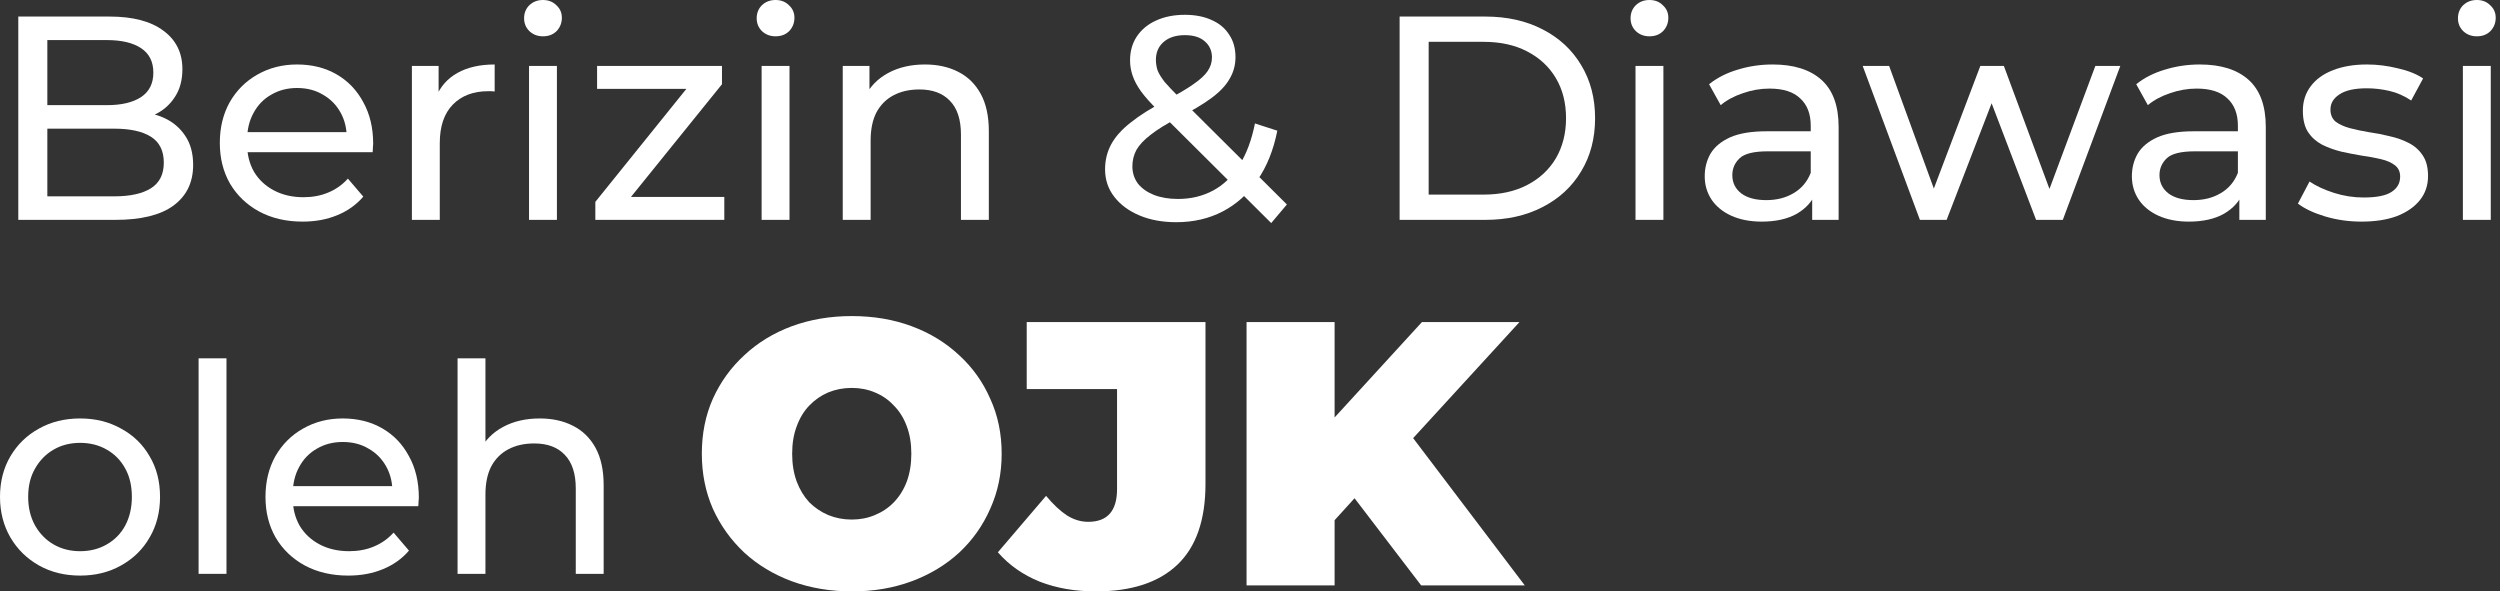 <svg width="279" height="66" viewBox="0 0 279 66" fill="none" xmlns="http://www.w3.org/2000/svg">
<rect x="0" y="0" width="279" height="66" fill="#333333" stroke="none"/>
<path d="M95.097 66C92.669 66 90.424 65.622 88.363 64.867C86.33 64.111 84.565 63.048 83.068 61.676C81.572 60.277 80.4 58.64 79.553 56.766C78.734 54.891 78.324 52.848 78.324 50.637C78.324 48.398 78.734 46.356 79.553 44.509C80.4 42.634 81.572 41.011 83.068 39.64C84.565 38.241 86.33 37.163 88.363 36.408C90.424 35.652 92.655 35.274 95.055 35.274C97.484 35.274 99.714 35.652 101.747 36.408C103.781 37.163 105.545 38.241 107.042 39.64C108.539 41.011 109.696 42.634 110.515 44.509C111.362 46.356 111.786 48.398 111.786 50.637C111.786 52.848 111.362 54.891 110.515 56.766C109.696 58.64 108.539 60.277 107.042 61.676C105.545 63.048 103.781 64.111 101.747 64.867C99.714 65.622 97.498 66 95.097 66ZM95.055 57.983C95.987 57.983 96.848 57.815 97.639 57.479C98.458 57.143 99.164 56.668 99.757 56.052C100.378 55.408 100.858 54.639 101.197 53.743C101.536 52.82 101.705 51.785 101.705 50.637C101.705 49.49 101.536 48.468 101.197 47.573C100.858 46.65 100.378 45.88 99.757 45.264C99.164 44.621 98.458 44.131 97.639 43.795C96.848 43.459 95.987 43.292 95.055 43.292C94.123 43.292 93.248 43.459 92.429 43.795C91.638 44.131 90.932 44.621 90.311 45.264C89.718 45.88 89.252 46.65 88.913 47.573C88.575 48.468 88.405 49.49 88.405 50.637C88.405 51.785 88.575 52.82 88.913 53.743C89.252 54.639 89.718 55.408 90.311 56.052C90.932 56.668 91.638 57.143 92.429 57.479C93.248 57.815 94.123 57.983 95.055 57.983Z" fill="white"/>
<path d="M122.291 66C119.975 66 117.886 65.636 116.022 64.909C114.158 64.153 112.605 63.062 111.363 61.635L116.742 55.338C117.533 56.29 118.309 57.017 119.072 57.521C119.834 57.997 120.625 58.235 121.444 58.235C123.59 58.235 124.663 57.017 124.663 54.583V43.417H114.582V35.946H134.532V53.995C134.532 58.025 133.487 61.033 131.398 63.02C129.308 65.007 126.272 66 122.291 66Z" fill="white"/>
<path d="M148.053 59.032L147.502 48.161L158.685 35.946H169.57L157.033 49.63L151.484 55.254L148.053 59.032ZM139.116 65.328V35.946H148.942V65.328H139.116ZM158.6 65.328L149.874 53.911L156.355 47.111L170.163 65.328H158.6Z" fill="white"/>
<path d="M2.042 24.537V1.848H12.22C14.835 1.848 16.844 2.377 18.249 3.436C19.654 4.473 20.356 5.899 20.356 7.714C20.356 8.946 20.075 9.983 19.513 10.826C18.973 11.669 18.238 12.317 17.309 12.771C16.38 13.225 15.375 13.452 14.294 13.452L14.878 12.479C16.174 12.479 17.32 12.706 18.314 13.16C19.308 13.614 20.096 14.284 20.68 15.17C21.263 16.034 21.555 17.114 21.555 18.411C21.555 20.356 20.82 21.869 19.351 22.949C17.903 24.008 15.742 24.537 12.868 24.537H2.042ZM5.283 21.912H12.739C14.532 21.912 15.904 21.609 16.855 21.004C17.806 20.399 18.281 19.448 18.281 18.152C18.281 16.834 17.806 15.872 16.855 15.267C15.904 14.662 14.532 14.359 12.739 14.359H4.992V11.734H11.928C13.571 11.734 14.845 11.431 15.753 10.826C16.661 10.221 17.114 9.314 17.114 8.103C17.114 6.893 16.661 5.986 15.753 5.381C14.845 4.776 13.571 4.473 11.928 4.473H5.283V21.912Z" fill="white"/>
<path d="M33.77 24.732C31.933 24.732 30.312 24.354 28.908 23.597C27.525 22.841 26.444 21.804 25.666 20.485C24.91 19.167 24.532 17.655 24.532 15.948C24.532 14.24 24.899 12.728 25.634 11.41C26.39 10.091 27.417 9.065 28.713 8.33C30.031 7.574 31.512 7.196 33.154 7.196C34.818 7.196 36.287 7.563 37.562 8.298C38.837 9.033 39.831 10.07 40.544 11.41C41.279 12.728 41.646 14.273 41.646 16.045C41.646 16.174 41.636 16.326 41.614 16.499C41.614 16.672 41.603 16.834 41.581 16.985H26.963V14.748H39.961L38.697 15.526C38.718 14.424 38.491 13.441 38.016 12.576C37.541 11.712 36.882 11.042 36.039 10.567C35.218 10.07 34.256 9.821 33.154 9.821C32.074 9.821 31.112 10.07 30.269 10.567C29.426 11.042 28.767 11.723 28.292 12.609C27.817 13.473 27.579 14.467 27.579 15.591V16.11C27.579 17.255 27.838 18.281 28.357 19.189C28.897 20.075 29.642 20.766 30.593 21.263C31.544 21.76 32.635 22.009 33.867 22.009C34.883 22.009 35.801 21.836 36.622 21.49C37.465 21.145 38.2 20.626 38.826 19.934L40.544 21.944C39.766 22.852 38.794 23.543 37.627 24.019C36.482 24.494 35.196 24.732 33.77 24.732Z" fill="white"/>
<path d="M45.967 24.537V7.358H48.949V12.025L48.658 10.859C49.133 9.67 49.932 8.763 51.056 8.136C52.18 7.509 53.563 7.196 55.205 7.196V10.21C55.075 10.189 54.946 10.178 54.816 10.178C54.708 10.178 54.6 10.178 54.492 10.178C52.828 10.178 51.51 10.675 50.538 11.669C49.565 12.663 49.079 14.1 49.079 15.98V24.537H45.967Z" fill="white"/>
<path d="M59.04 24.537V7.358H62.152V24.537H59.04ZM60.596 4.052C59.991 4.052 59.483 3.857 59.073 3.468C58.684 3.079 58.489 2.604 58.489 2.042C58.489 1.459 58.684 0.972 59.073 0.583C59.483 0.194 59.991 0 60.596 0C61.201 0 61.698 0.194 62.087 0.583C62.498 0.951 62.703 1.415 62.703 1.977C62.703 2.561 62.509 3.058 62.12 3.468C61.731 3.857 61.223 4.052 60.596 4.052Z" fill="white"/>
<path d="M66.44 24.537V22.528L77.461 8.849L78.077 9.919H66.635V7.358H80.573V9.4L69.552 23.046L68.839 21.977H80.832V24.537H66.44Z" fill="white"/>
<path d="M84.997 24.537V7.358H88.108V24.537H84.997ZM86.553 4.052C85.948 4.052 85.44 3.857 85.029 3.468C84.64 3.079 84.446 2.604 84.446 2.042C84.446 1.459 84.64 0.972 85.029 0.583C85.44 0.194 85.948 0 86.553 0C87.158 0 87.655 0.194 88.044 0.583C88.454 0.951 88.659 1.415 88.659 1.977C88.659 2.561 88.465 3.058 88.076 3.468C87.687 3.857 87.179 4.052 86.553 4.052Z" fill="white"/>
<path d="M103.223 7.196C104.627 7.196 105.859 7.466 106.918 8.006C107.998 8.546 108.841 9.368 109.446 10.47C110.051 11.572 110.354 12.966 110.354 14.651V24.537H107.242V15.008C107.242 13.344 106.832 12.09 106.01 11.248C105.211 10.405 104.076 9.983 102.607 9.983C101.505 9.983 100.543 10.2 99.722 10.632C98.901 11.064 98.264 11.701 97.81 12.544C97.378 13.387 97.162 14.435 97.162 15.688V24.537H94.05V7.358H97.032V11.993L96.546 10.761C97.108 9.638 97.972 8.763 99.139 8.136C100.306 7.509 101.667 7.196 103.223 7.196Z" fill="white"/>
<path d="M131.268 24.797C129.734 24.797 128.372 24.548 127.184 24.051C125.995 23.554 125.055 22.863 124.364 21.977C123.672 21.091 123.326 20.064 123.326 18.897C123.326 17.882 123.553 16.952 124.007 16.11C124.461 15.267 125.185 14.457 126.179 13.679C127.173 12.879 128.48 12.058 130.101 11.215C131.419 10.524 132.446 9.919 133.18 9.4C133.937 8.881 134.466 8.395 134.769 7.941C135.093 7.466 135.255 6.958 135.255 6.418C135.255 5.683 134.995 5.089 134.477 4.635C133.958 4.16 133.213 3.922 132.24 3.922C131.225 3.922 130.425 4.181 129.842 4.7C129.28 5.197 128.999 5.856 128.999 6.677C128.999 7.088 129.064 7.488 129.193 7.877C129.345 8.244 129.604 8.665 129.971 9.141C130.36 9.594 130.911 10.178 131.624 10.891L143.617 22.819L141.867 24.894L129.129 12.22C128.372 11.464 127.778 10.794 127.346 10.21C126.914 9.605 126.6 9.022 126.406 8.46C126.211 7.898 126.114 7.326 126.114 6.742C126.114 5.726 126.363 4.84 126.86 4.084C127.378 3.306 128.091 2.712 128.999 2.301C129.928 1.869 131.009 1.653 132.24 1.653C133.386 1.653 134.38 1.848 135.222 2.237C136.065 2.604 136.713 3.144 137.167 3.857C137.643 4.549 137.88 5.391 137.88 6.386C137.88 7.25 137.664 8.049 137.232 8.784C136.821 9.519 136.152 10.232 135.222 10.923C134.293 11.615 133.04 12.36 131.462 13.16C130.166 13.83 129.15 14.457 128.415 15.04C127.681 15.602 127.151 16.164 126.827 16.726C126.525 17.287 126.373 17.903 126.373 18.573C126.373 19.286 126.579 19.924 126.989 20.485C127.421 21.026 128.016 21.447 128.772 21.75C129.55 22.052 130.447 22.203 131.462 22.203C132.91 22.203 134.217 21.89 135.384 21.263C136.551 20.637 137.524 19.697 138.302 18.443C139.101 17.19 139.685 15.634 140.052 13.776L142.548 14.586C142.116 16.769 141.37 18.616 140.311 20.129C139.274 21.642 137.988 22.798 136.454 23.597C134.92 24.397 133.191 24.797 131.268 24.797Z" fill="white"/>
<path d="M156.197 24.537V1.848H165.759C168.18 1.848 170.308 2.323 172.145 3.274C174.003 4.225 175.44 5.554 176.456 7.261C177.493 8.968 178.012 10.945 178.012 13.192C178.012 15.44 177.493 17.417 176.456 19.124C175.44 20.831 174.003 22.16 172.145 23.111C170.308 24.062 168.18 24.537 165.759 24.537H156.197ZM159.439 21.717H165.565C167.445 21.717 169.066 21.361 170.427 20.648C171.81 19.934 172.88 18.94 173.636 17.666C174.392 16.369 174.77 14.878 174.77 13.192C174.77 11.485 174.392 9.994 173.636 8.719C172.88 7.444 171.81 6.45 170.427 5.737C169.066 5.024 167.445 4.668 165.565 4.668H159.439V21.717Z" fill="white"/>
<path d="M182.523 24.537V7.358H185.635V24.537H182.523ZM184.079 4.052C183.474 4.052 182.966 3.857 182.555 3.468C182.166 3.079 181.972 2.604 181.972 2.042C181.972 1.459 182.166 0.972 182.555 0.583C182.966 0.194 183.474 0 184.079 0C184.684 0 185.181 0.194 185.57 0.583C185.98 0.951 186.186 1.415 186.186 1.977C186.186 2.561 185.991 3.058 185.602 3.468C185.213 3.857 184.705 4.052 184.079 4.052Z" fill="white"/>
<path d="M202.24 24.537V20.907L202.078 20.226V14.035C202.078 12.717 201.689 11.701 200.911 10.988C200.155 10.254 199.009 9.886 197.475 9.886C196.46 9.886 195.466 10.059 194.493 10.405C193.521 10.729 192.7 11.172 192.03 11.734L190.733 9.4C191.619 8.687 192.678 8.147 193.91 7.779C195.163 7.39 196.47 7.196 197.832 7.196C200.187 7.196 202.002 7.769 203.277 8.914C204.552 10.059 205.19 11.809 205.19 14.165V24.537H202.24ZM196.6 24.732C195.325 24.732 194.201 24.516 193.229 24.083C192.278 23.651 191.544 23.057 191.025 22.301C190.506 21.523 190.247 20.648 190.247 19.675C190.247 18.746 190.463 17.903 190.895 17.147C191.349 16.391 192.073 15.786 193.067 15.332C194.083 14.878 195.444 14.651 197.151 14.651H202.597V16.888H197.281C195.725 16.888 194.677 17.147 194.137 17.666C193.596 18.184 193.326 18.811 193.326 19.546C193.326 20.388 193.661 21.069 194.331 21.588C195.001 22.085 195.93 22.333 197.119 22.333C198.286 22.333 199.301 22.074 200.166 21.555C201.052 21.037 201.689 20.28 202.078 19.286L202.694 21.425C202.283 22.441 201.559 23.252 200.522 23.857C199.485 24.44 198.178 24.732 196.6 24.732Z" fill="white"/>
<path d="M214.262 24.537L207.876 7.358H210.826L216.499 22.916H215.105L221.004 7.358H223.63L229.399 22.916H228.038L233.84 7.358H236.627L230.21 24.537H227.228L221.814 10.34H222.722L217.244 24.537H214.262Z" fill="white"/>
<path d="M249.911 24.537V20.907L249.749 20.226V14.035C249.749 12.717 249.36 11.701 248.582 10.988C247.826 10.254 246.68 9.886 245.146 9.886C244.131 9.886 243.137 10.059 242.164 10.405C241.192 10.729 240.371 11.172 239.701 11.734L238.404 9.4C239.29 8.687 240.349 8.147 241.581 7.779C242.834 7.39 244.141 7.196 245.503 7.196C247.858 7.196 249.673 7.769 250.948 8.914C252.223 10.059 252.861 11.809 252.861 14.165V24.537H249.911ZM244.271 24.732C242.996 24.732 241.872 24.516 240.9 24.083C239.949 23.651 239.215 23.057 238.696 22.301C238.177 21.523 237.918 20.648 237.918 19.675C237.918 18.746 238.134 17.903 238.566 17.147C239.02 16.391 239.744 15.786 240.738 15.332C241.754 14.878 243.115 14.651 244.822 14.651H250.268V16.888H244.952C243.396 16.888 242.348 17.147 241.808 17.666C241.267 18.184 240.997 18.811 240.997 19.546C240.997 20.388 241.332 21.069 242.002 21.588C242.672 22.085 243.601 22.333 244.79 22.333C245.957 22.333 246.972 22.074 247.837 21.555C248.723 21.037 249.36 20.28 249.749 19.286L250.365 21.425C249.954 22.441 249.23 23.252 248.193 23.857C247.156 24.44 245.849 24.732 244.271 24.732Z" fill="white"/>
<path d="M263.546 24.732C262.12 24.732 260.759 24.537 259.462 24.148C258.187 23.759 257.182 23.284 256.447 22.722L257.744 20.259C258.479 20.756 259.386 21.177 260.467 21.523C261.547 21.869 262.649 22.041 263.773 22.041C265.221 22.041 266.258 21.836 266.885 21.425C267.533 21.015 267.857 20.442 267.857 19.708C267.857 19.167 267.663 18.746 267.274 18.443C266.885 18.141 266.366 17.914 265.718 17.763C265.091 17.611 264.389 17.482 263.611 17.374C262.833 17.244 262.055 17.093 261.277 16.92C260.499 16.726 259.786 16.466 259.138 16.142C258.49 15.796 257.971 15.332 257.582 14.748C257.193 14.143 256.999 13.344 256.999 12.35C256.999 11.312 257.29 10.405 257.874 9.627C258.457 8.849 259.278 8.255 260.337 7.844C261.418 7.412 262.693 7.196 264.162 7.196C265.286 7.196 266.42 7.336 267.565 7.617C268.732 7.877 269.683 8.255 270.418 8.752L269.089 11.215C268.311 10.697 267.501 10.34 266.658 10.146C265.815 9.951 264.972 9.854 264.13 9.854C262.768 9.854 261.753 10.081 261.083 10.534C260.413 10.967 260.078 11.528 260.078 12.22C260.078 12.803 260.272 13.257 260.661 13.581C261.072 13.884 261.59 14.122 262.217 14.294C262.865 14.467 263.579 14.619 264.356 14.748C265.134 14.856 265.912 15.008 266.69 15.202C267.468 15.375 268.17 15.623 268.797 15.948C269.445 16.272 269.964 16.726 270.353 17.309C270.764 17.892 270.969 18.67 270.969 19.643C270.969 20.68 270.666 21.577 270.061 22.333C269.456 23.089 268.603 23.684 267.501 24.116C266.398 24.526 265.08 24.732 263.546 24.732Z" fill="white"/>
<path d="M274.858 24.537V7.358H277.969V24.537H274.858ZM276.414 4.052C275.809 4.052 275.301 3.857 274.89 3.468C274.501 3.079 274.307 2.604 274.307 2.042C274.307 1.459 274.501 0.972 274.89 0.583C275.301 0.194 275.809 0 276.414 0C277.019 0 277.516 0.194 277.905 0.583C278.315 0.951 278.521 1.415 278.521 1.977C278.521 2.561 278.326 3.058 277.937 3.468C277.548 3.857 277.04 4.052 276.414 4.052Z" fill="white"/>
<path d="M8.946 64.236C7.217 64.236 5.683 63.858 4.343 63.102C3.004 62.345 1.945 61.308 1.167 59.99C0.389 58.65 0 57.137 0 55.452C0 53.745 0.389 52.232 1.167 50.914C1.945 49.596 3.004 48.569 4.343 47.835C5.683 47.078 7.217 46.7 8.946 46.7C10.653 46.7 12.177 47.078 13.517 47.835C14.878 48.569 15.937 49.596 16.693 50.914C17.471 52.211 17.86 53.723 17.86 55.452C17.86 57.159 17.471 58.672 16.693 59.99C15.937 61.308 14.878 62.345 13.517 63.102C12.177 63.858 10.653 64.236 8.946 64.236ZM8.946 61.513C10.048 61.513 11.031 61.265 11.896 60.768C12.782 60.271 13.473 59.568 13.97 58.661C14.467 57.732 14.716 56.662 14.716 55.452C14.716 54.22 14.467 53.161 13.97 52.275C13.473 51.368 12.782 50.665 11.896 50.168C11.031 49.671 10.048 49.423 8.946 49.423C7.844 49.423 6.861 49.671 5.997 50.168C5.132 50.665 4.441 51.368 3.922 52.275C3.403 53.161 3.144 54.22 3.144 55.452C3.144 56.662 3.403 57.732 3.922 58.661C4.441 59.568 5.132 60.271 5.997 60.768C6.861 61.265 7.844 61.513 8.946 61.513Z" fill="white"/>
<path d="M22.163 64.041V39.99H25.275V64.041H22.163Z" fill="white"/>
<path d="M38.866 64.236C37.029 64.236 35.409 63.858 34.004 63.102C32.621 62.345 31.541 61.308 30.763 59.99C30.006 58.672 29.628 57.159 29.628 55.452C29.628 53.745 29.996 52.232 30.73 50.914C31.487 49.596 32.513 48.569 33.81 47.835C35.128 47.078 36.608 46.7 38.25 46.7C39.914 46.7 41.384 47.068 42.658 47.802C43.934 48.537 44.928 49.574 45.641 50.914C46.375 52.232 46.743 53.777 46.743 55.549C46.743 55.679 46.732 55.83 46.71 56.003C46.71 56.176 46.699 56.338 46.678 56.489H32.059V54.252H45.057L43.793 55.031C43.815 53.928 43.588 52.945 43.112 52.081C42.637 51.216 41.978 50.547 41.135 50.071C40.314 49.574 39.352 49.326 38.25 49.326C37.17 49.326 36.208 49.574 35.365 50.071C34.523 50.547 33.864 51.227 33.388 52.113C32.913 52.978 32.675 53.972 32.675 55.095V55.614C32.675 56.759 32.934 57.786 33.453 58.693C33.993 59.579 34.739 60.271 35.69 60.768C36.64 61.265 37.732 61.513 38.963 61.513C39.979 61.513 40.897 61.34 41.718 60.995C42.561 60.649 43.296 60.13 43.923 59.439L45.641 61.448C44.863 62.356 43.89 63.047 42.723 63.523C41.578 63.998 40.292 64.236 38.866 64.236Z" fill="white"/>
<path d="M60.237 46.7C61.641 46.7 62.873 46.97 63.932 47.511C65.012 48.051 65.855 48.872 66.46 49.974C67.065 51.076 67.368 52.47 67.368 54.155V64.041H64.256V54.512C64.256 52.848 63.845 51.595 63.024 50.752C62.225 49.909 61.09 49.488 59.621 49.488C58.519 49.488 57.557 49.704 56.736 50.136C55.915 50.568 55.277 51.206 54.824 52.048C54.391 52.891 54.175 53.939 54.175 55.193V64.041H51.064V39.99H54.175V51.497L53.559 50.266C54.121 49.142 54.986 48.267 56.153 47.64C57.319 47.014 58.681 46.7 60.237 46.7Z" fill="white"/>
</svg>
